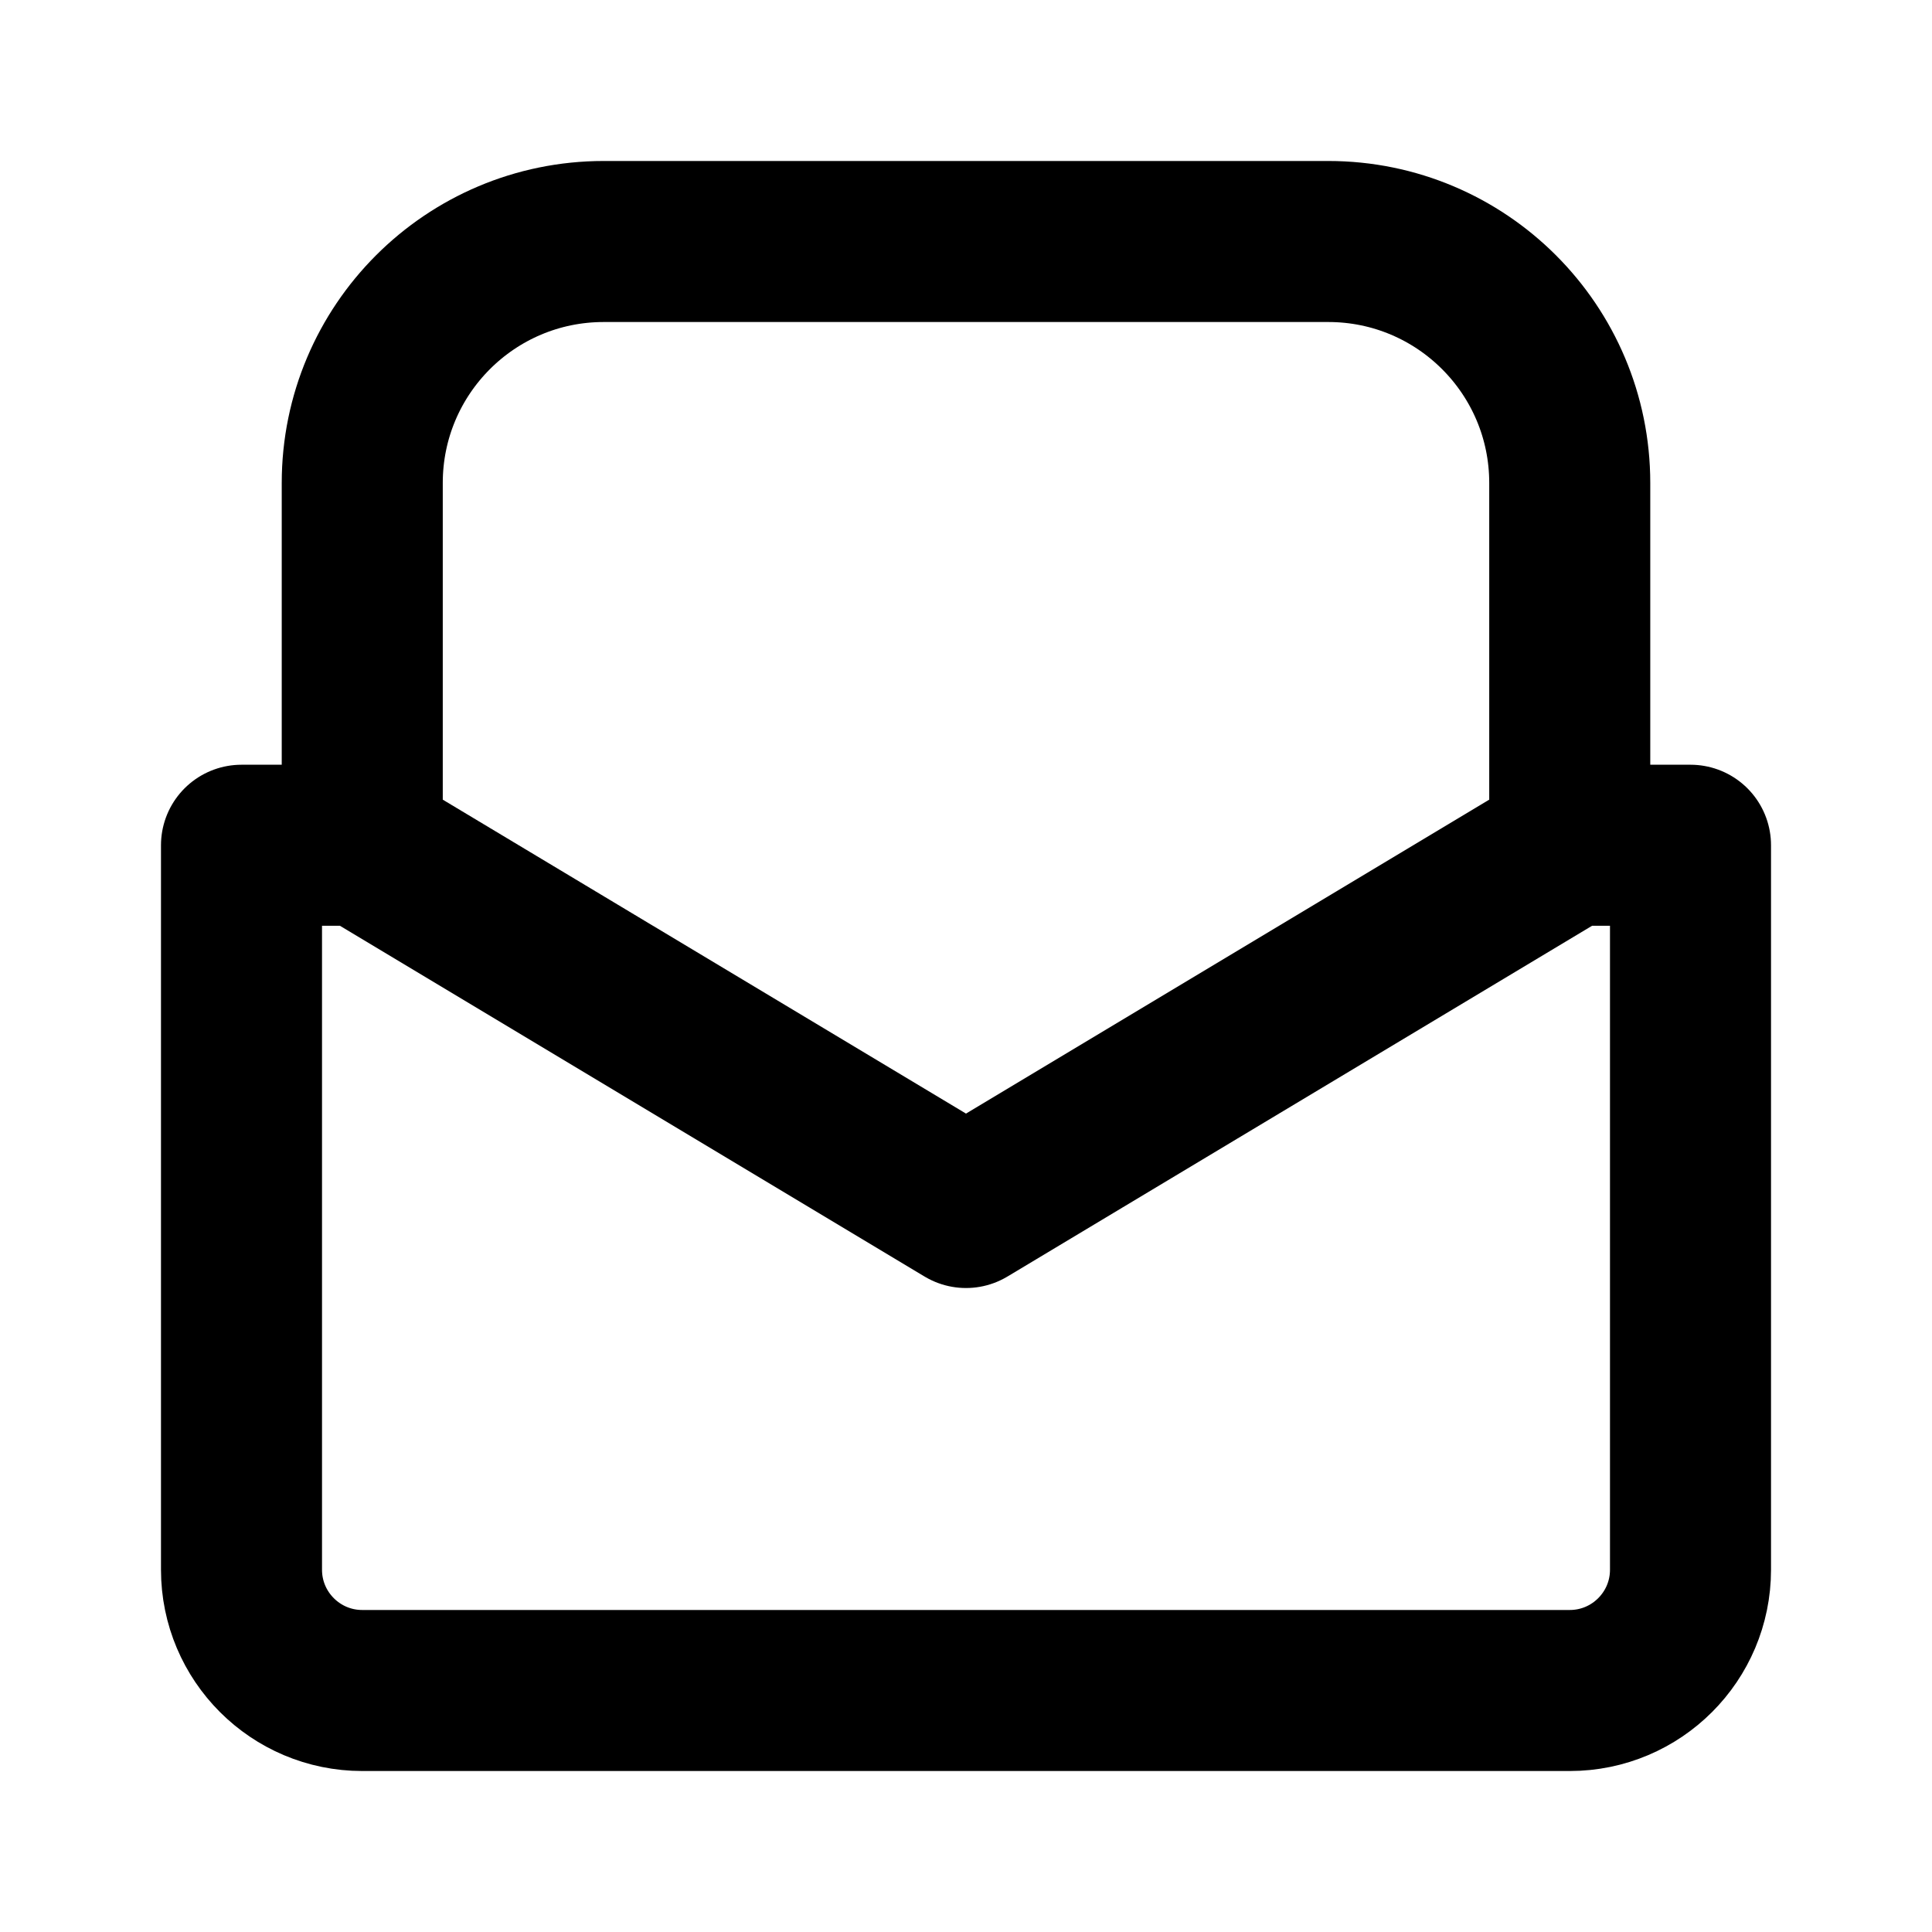 <svg width="20" height="20" viewBox="0 0 20 20" fill="none" xmlns="http://www.w3.org/2000/svg">
<path d="M3.75 8.75H2.5V16.25C2.5 16.94 3.06 17.5 3.75 17.5H16.25C16.94 17.5 17.5 16.94 17.5 16.25V8.75H16.25M3.75 8.75L10 12.5L16.25 8.75M3.75 8.75V5C3.75 3.619 4.869 2.5 6.25 2.5H13.75C15.131 2.5 16.25 3.619 16.25 5V8.75" stroke="black" stroke-width="1.667" stroke-linecap="round" stroke-linejoin="round"/>
</svg>

